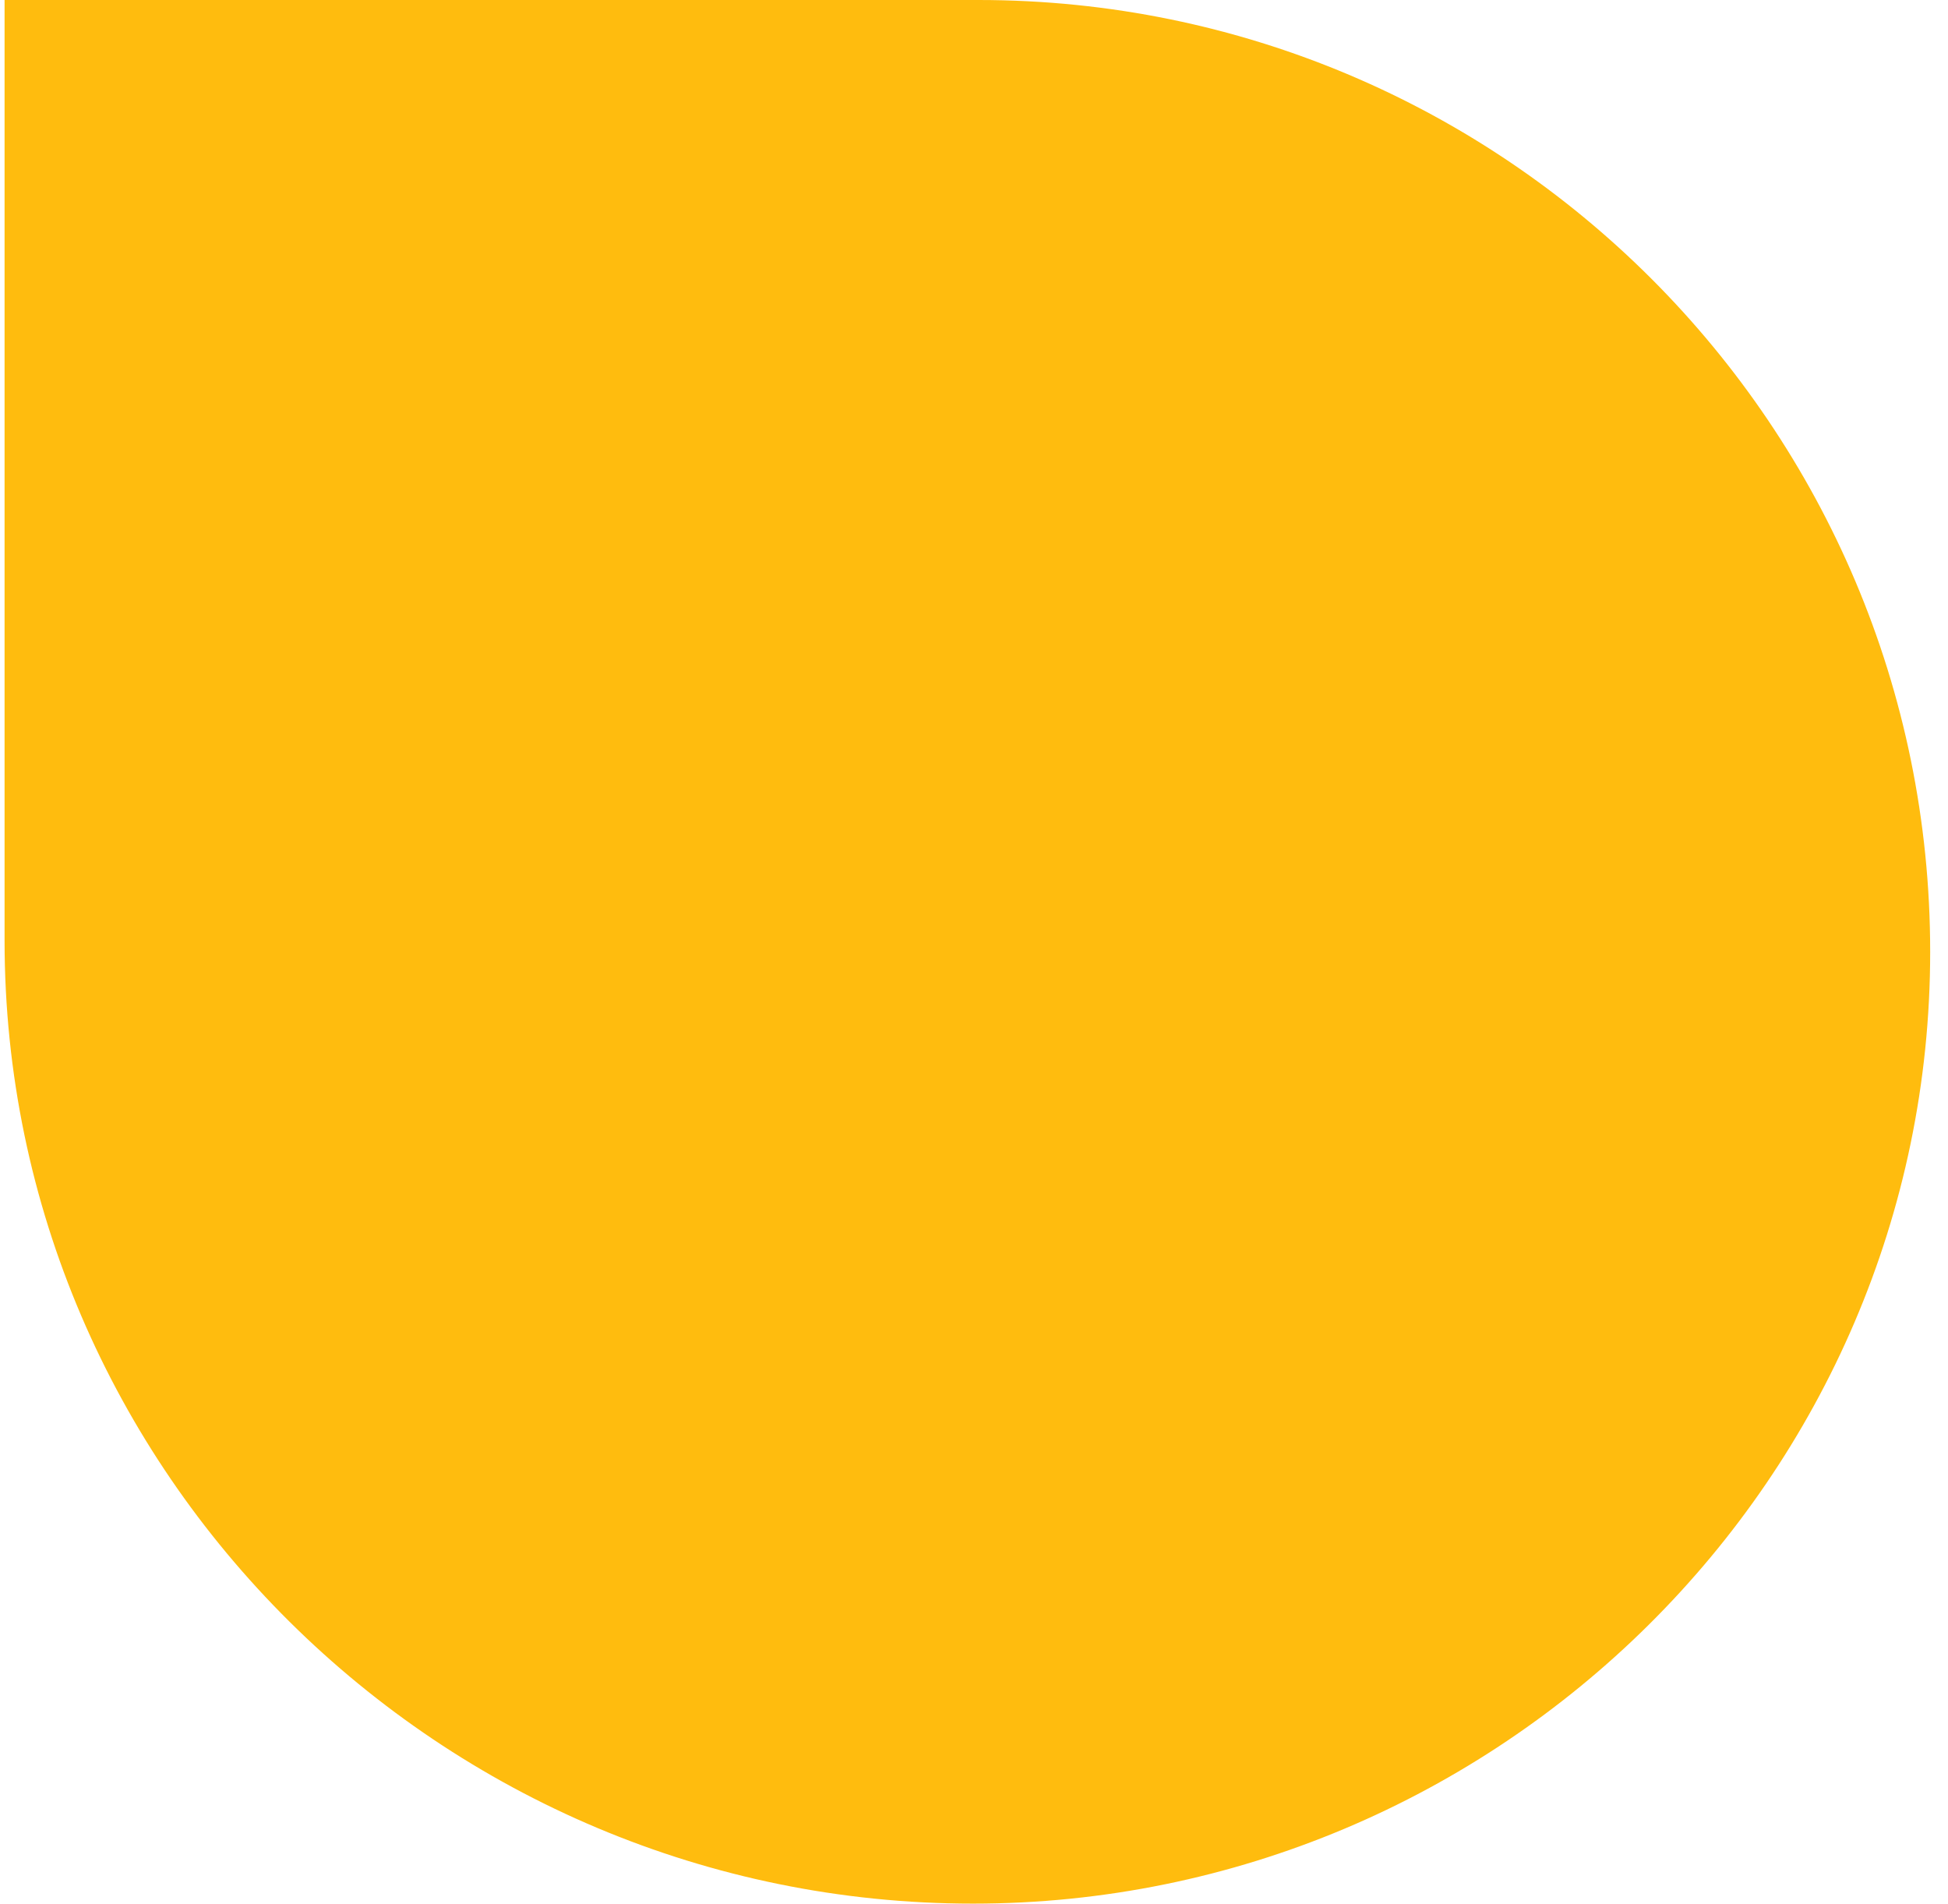 <?xml version="1.0" encoding="UTF-8"?> <svg xmlns="http://www.w3.org/2000/svg" width="87" height="85" viewBox="0 0 87 85" fill="none"> <path d="M86.204 42.5C86.204 65.972 66.927 85 43.455 85V85C19.707 85 0.204 65.748 0.204 42L0.204 -7.51836e-06L43.704 -3.71547e-06C67.176 -1.66347e-06 86.204 19.028 86.204 42.5V42.5Z" fill="#FFBC0E"></path> </svg> 